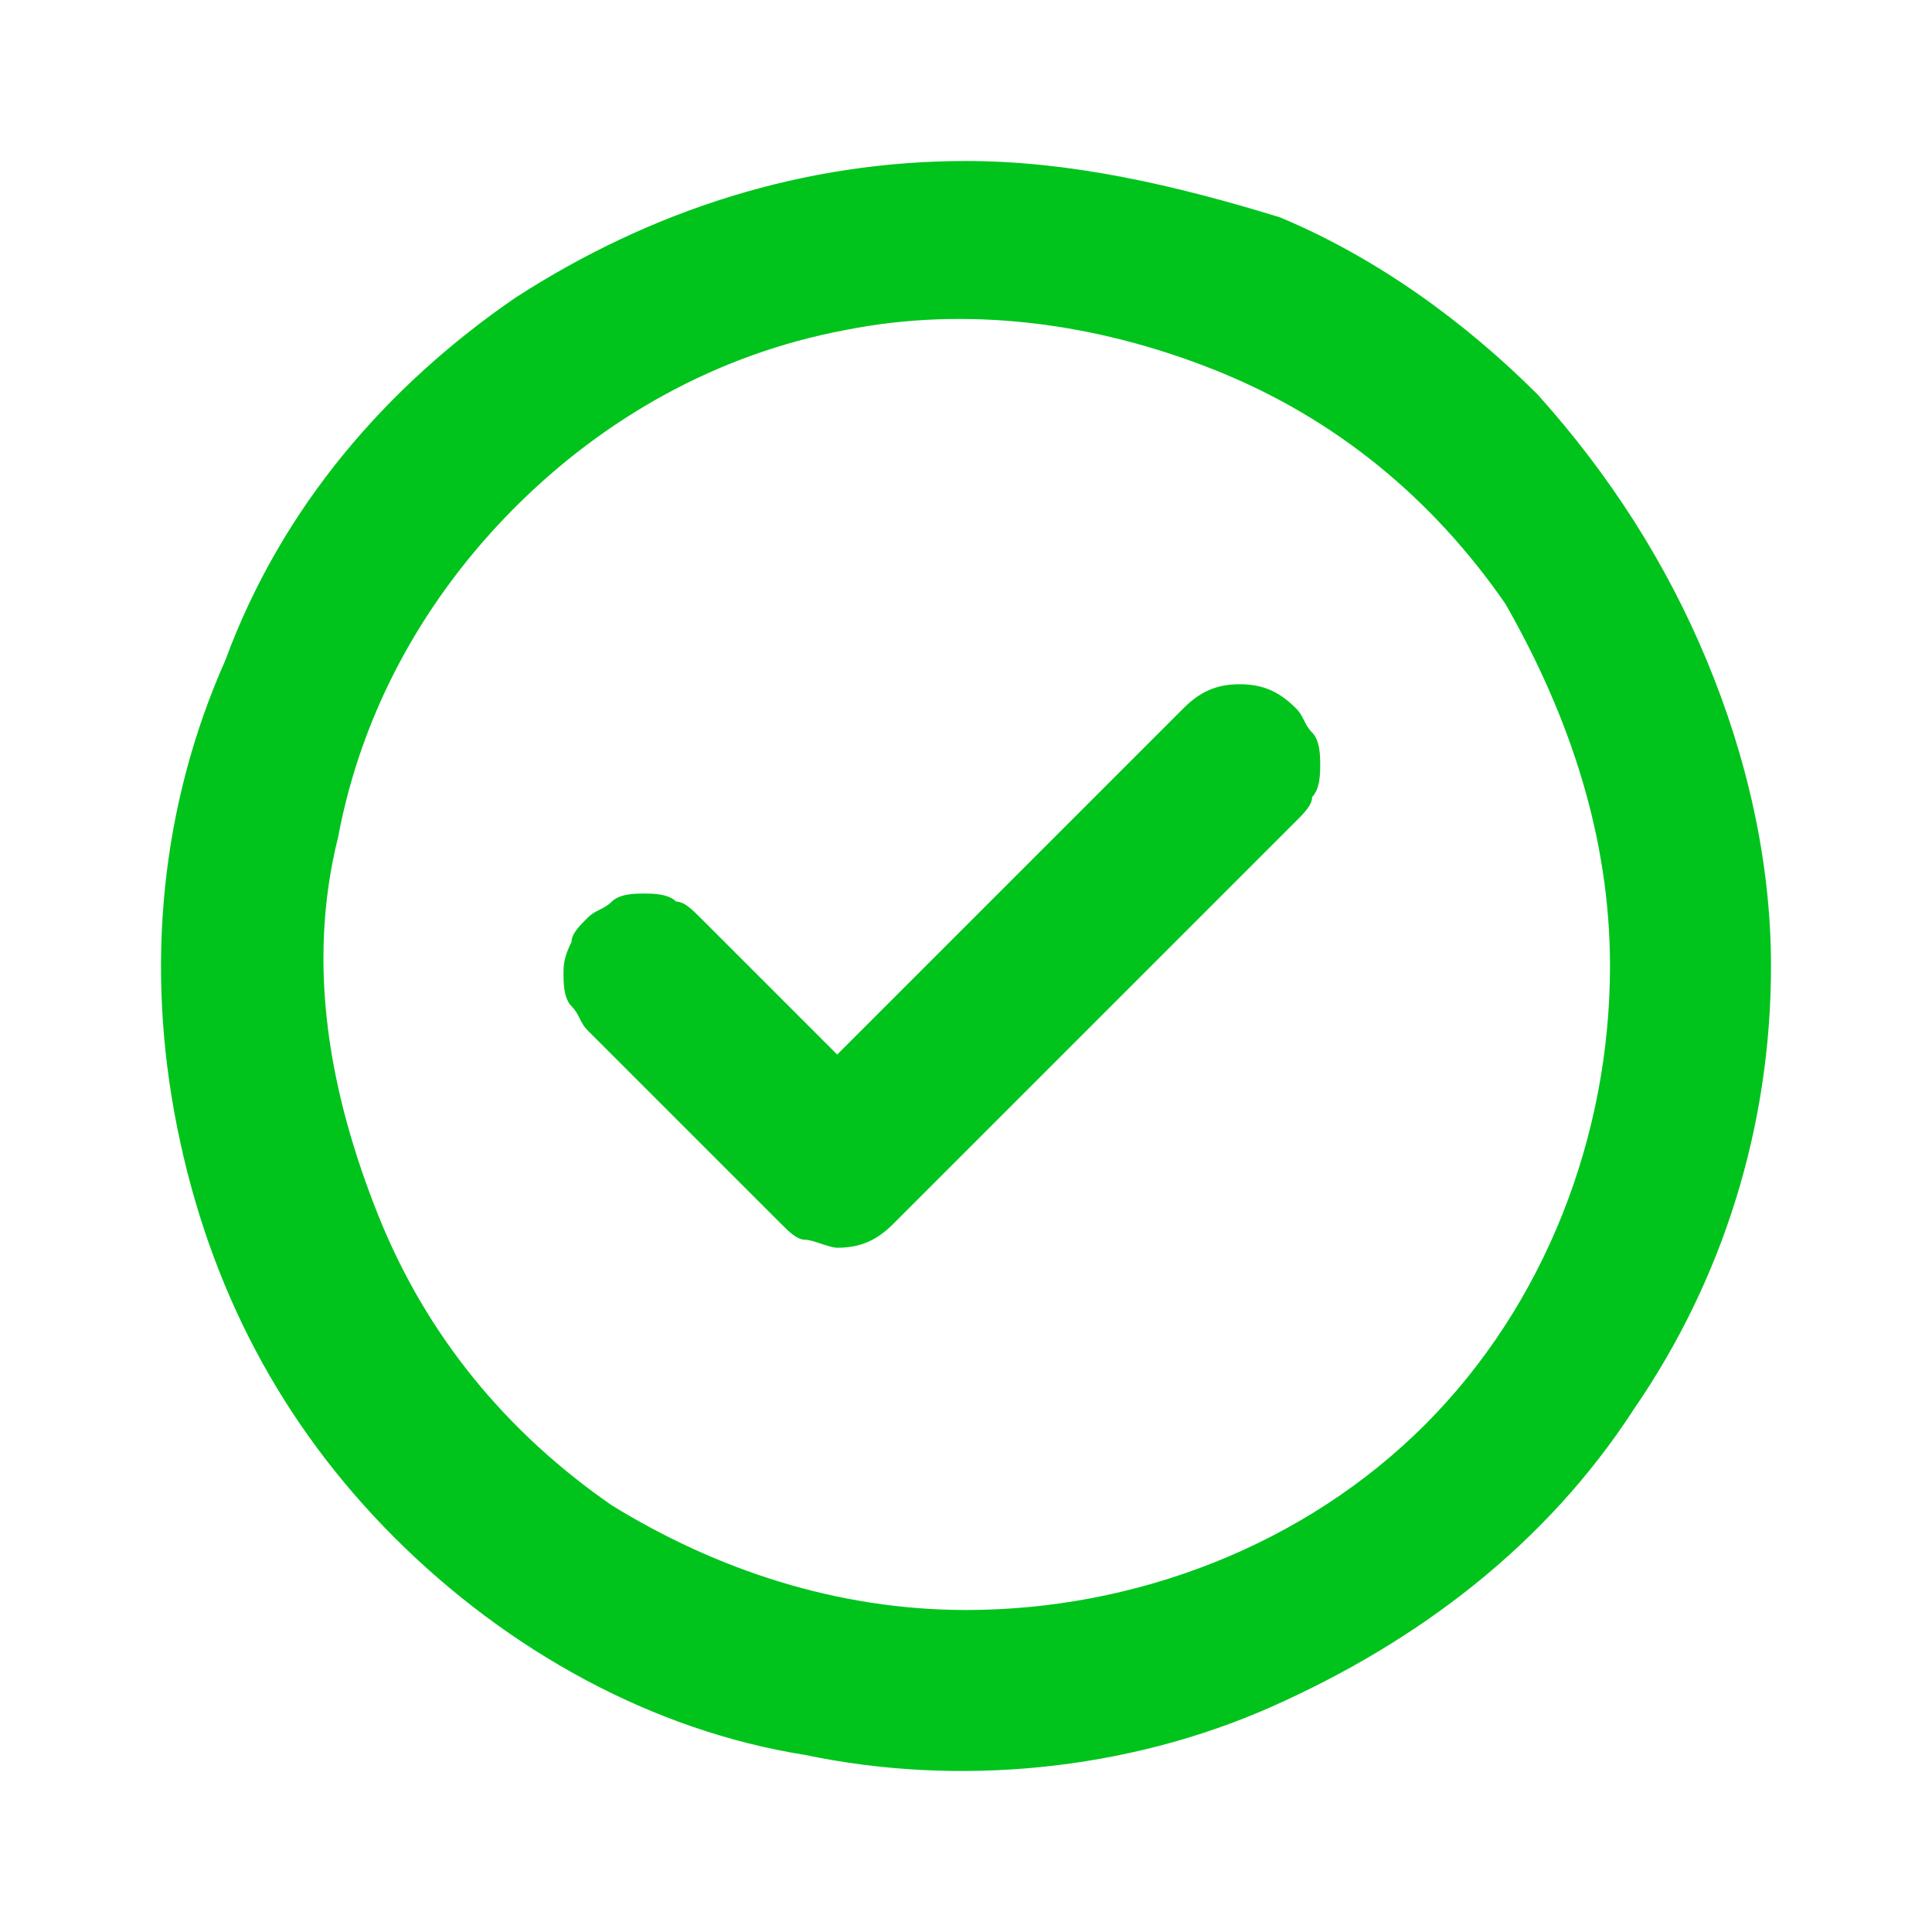 <?xml version="1.0" encoding="utf-8"?>
<!-- Generator: Adobe Illustrator 25.0.0, SVG Export Plug-In . SVG Version: 6.00 Build 0)  -->
<svg version="1.1" id="Capa_1" xmlns="http://www.w3.org/2000/svg" xmlns:xlink="http://www.w3.org/1999/xlink" x="0px" y="0px"
	 viewBox="0 0 24 24" style="enable-background:new 0 0 24 24;" xml:space="preserve">
<style type="text/css">
	.st0{fill:#00C41C;}
</style>
<path class="st0" d="M14.7,8.8l-4.3,4.3l-1.7-1.7c-0.1-0.1-0.2-0.2-0.3-0.2c-0.1-0.1-0.3-0.1-0.4-0.1c-0.1,0-0.3,0-0.4,0.1
	c-0.1,0.1-0.2,0.1-0.3,0.2c-0.1,0.1-0.2,0.2-0.2,0.3C7,11.9,7,12,7,12.1c0,0.1,0,0.3,0.1,0.4c0.1,0.1,0.1,0.2,0.2,0.3l2.4,2.4
	c0.1,0.1,0.2,0.2,0.3,0.2c0.1,0,0.3,0.1,0.4,0.1c0.3,0,0.5-0.1,0.7-0.3l5-5c0.1-0.1,0.2-0.2,0.2-0.3c0.1-0.1,0.1-0.3,0.1-0.4
	s0-0.3-0.1-0.4c-0.1-0.1-0.1-0.2-0.2-0.3c-0.2-0.2-0.4-0.3-0.7-0.3S14.9,8.6,14.7,8.8z M12,2c-2,0-3.9,0.6-5.6,1.7
	C4.8,4.8,3.5,6.3,2.8,8.2C2,10,1.8,12,2.2,14s1.3,3.7,2.7,5.1c1.4,1.4,3.2,2.4,5.1,2.7c1.9,0.4,4,0.2,5.8-0.6c1.8-0.8,3.4-2,4.5-3.7
	C21.4,15.9,22,14,22,12c0-1.3-0.3-2.6-0.8-3.8C20.7,7,20,5.9,19.1,4.9c-0.9-0.9-2-1.7-3.2-2.2C14.6,2.3,13.3,2,12,2z M12,20
	c-1.6,0-3.1-0.5-4.4-1.3c-1.3-0.9-2.3-2.1-2.9-3.6S3.8,12,4.2,10.4c0.3-1.6,1.1-3,2.2-4.1s2.5-1.9,4.1-2.2C12,3.8,13.6,4,15.1,4.6
	c1.5,0.6,2.7,1.6,3.6,2.9C19.5,8.9,20,10.4,20,12c0,2.1-0.8,4.2-2.3,5.7C16.2,19.2,14.1,20,12,20z"/>
</svg>
